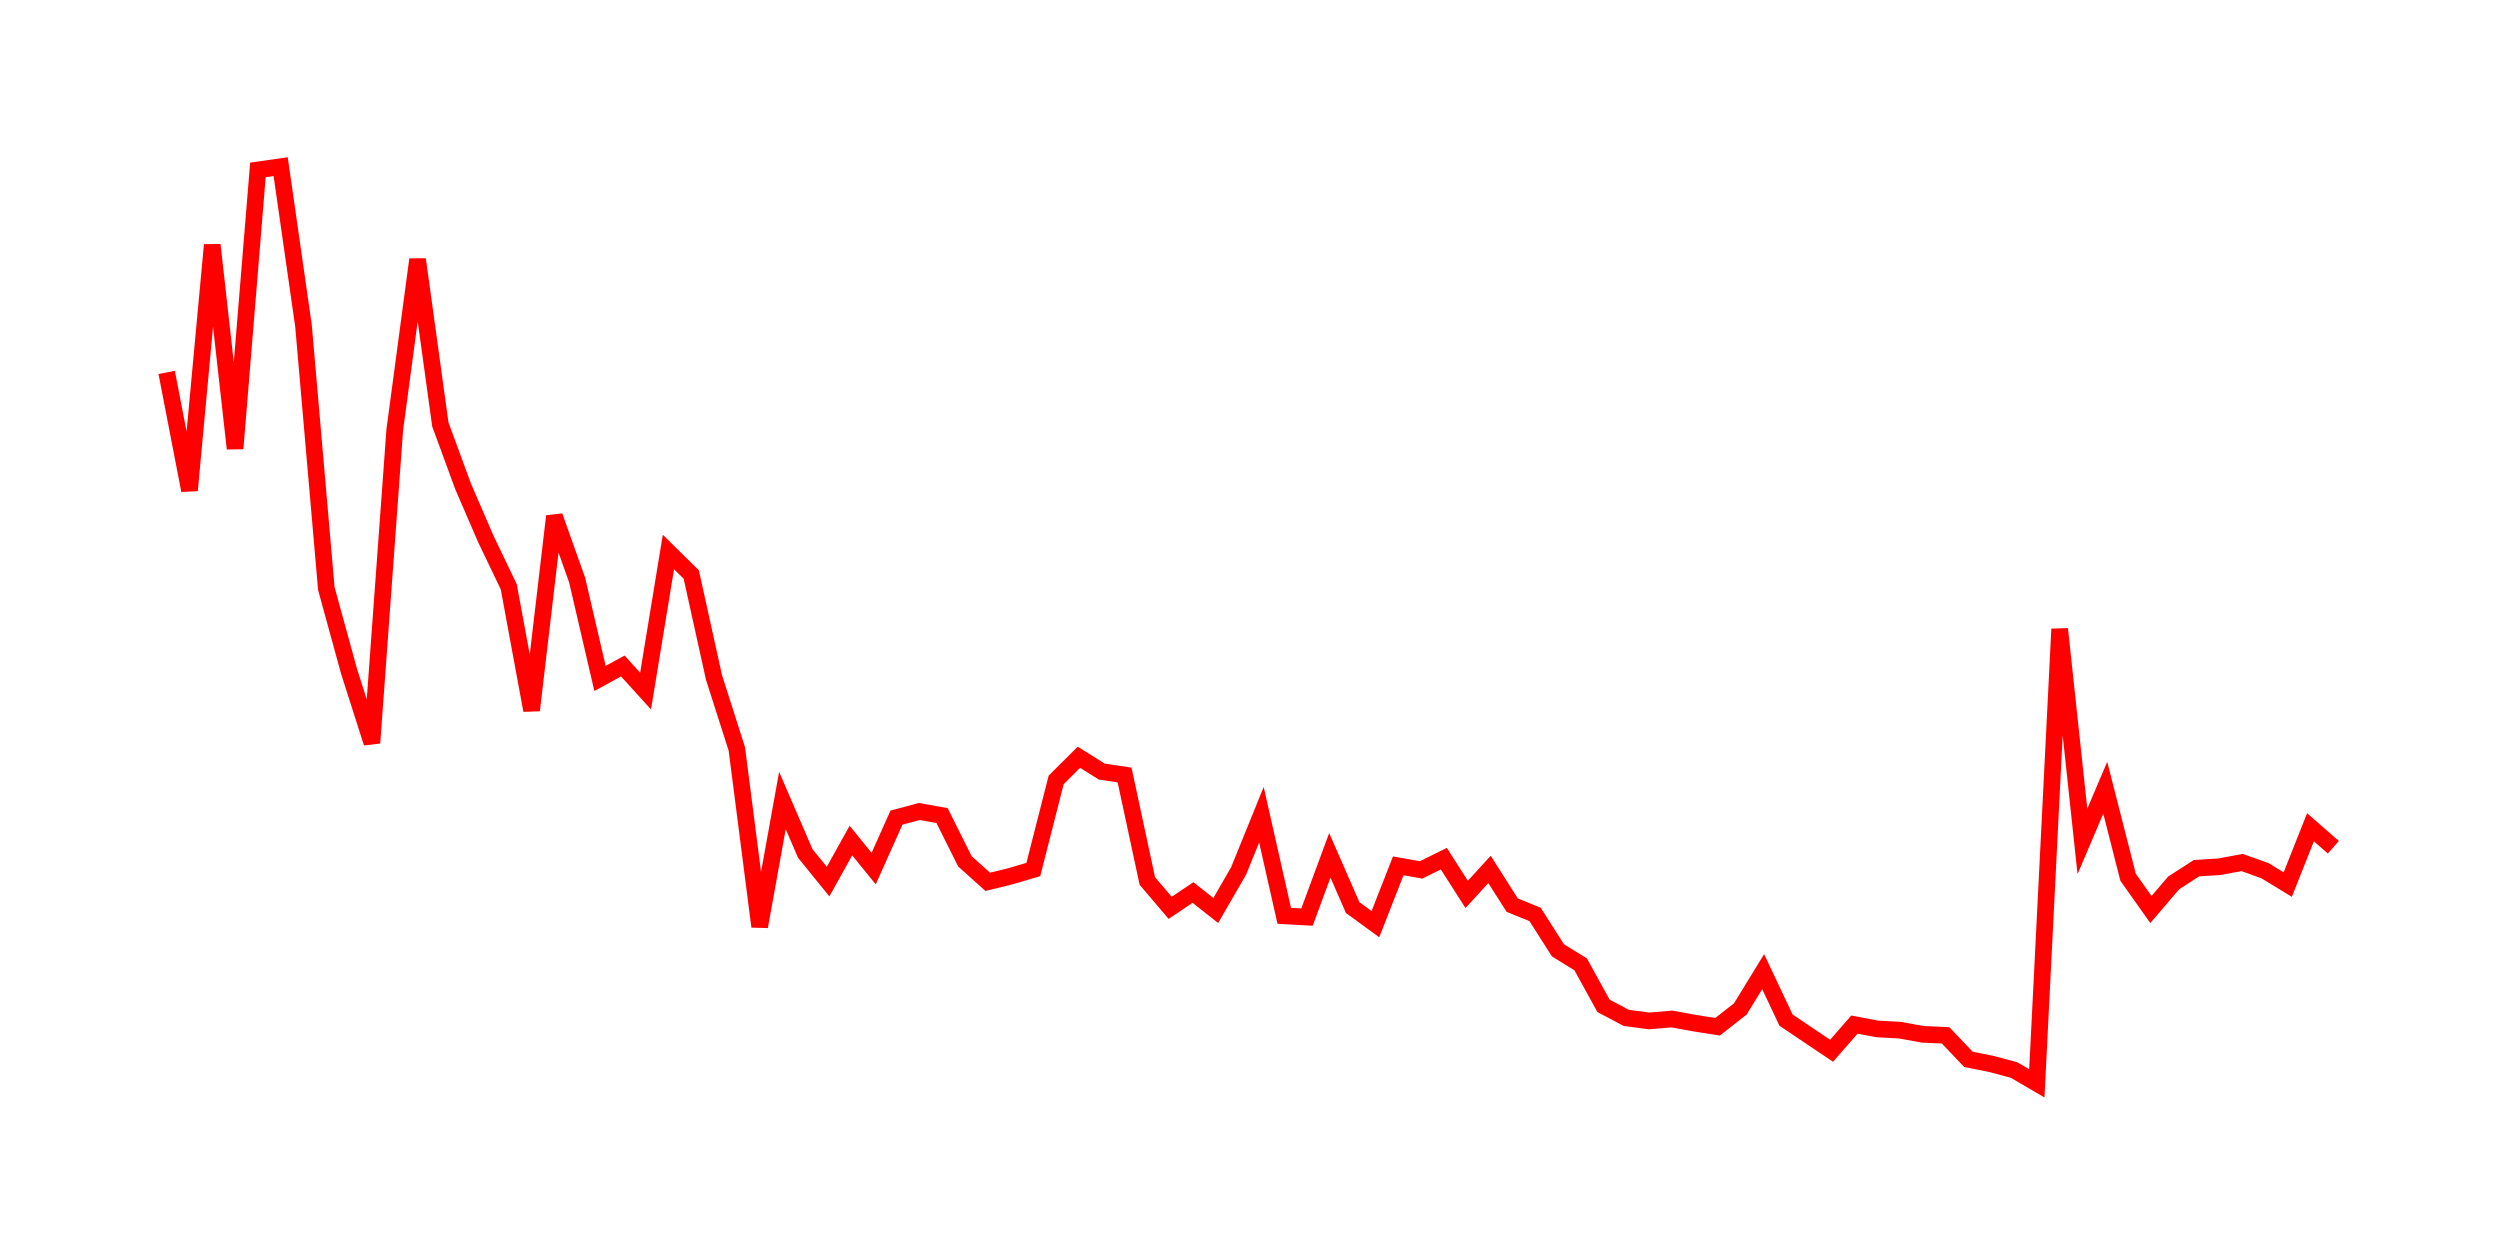 <svg width="300.0" height="150.0" xmlns="http://www.w3.org/2000/svg">
<polyline fill="none" stroke="red" stroke-width="2" points="20.00,44.69 22.74,58.85 25.47,29.39 28.21,53.83 30.95,20.39 33.68,20.00 36.42,39.10 39.16,70.63 41.89,80.57 44.63,89.15 47.37,51.60 50.11,31.13 52.84,50.93 55.58,58.39 58.32,64.72 61.05,70.41 63.79,85.24 66.53,61.94 69.26,69.62 72.00,81.41 74.74,79.92 77.47,82.93 80.21,66.24 82.95,68.94 85.68,81.30 88.42,89.87 91.16,111.19 93.89,96.06 96.63,102.41 99.37,105.79 102.11,100.87 104.84,104.23 107.58,98.11 110.32,97.38 113.05,97.87 115.79,103.36 118.53,105.82 121.26,105.15 124.00,104.34 126.74,93.59 129.47,90.87 132.21,92.59 134.95,93.00 137.68,105.72 140.42,108.94 143.16,107.10 145.89,109.26 148.63,104.52 151.37,97.77 154.11,109.90 156.84,110.05 159.58,102.64 162.32,108.91 165.05,110.90 167.79,103.90 170.53,104.39 173.26,103.04 176.00,107.33 178.74,104.33 181.47,108.62 184.21,109.73 186.95,114.04 189.68,115.72 192.42,120.70 195.16,122.15 197.89,122.51 200.63,122.28 203.37,122.78 206.11,123.21 208.84,121.07 211.58,116.60 214.32,122.41 217.05,124.25 219.79,126.09 222.53,122.95 225.26,123.47 228.00,123.62 230.74,124.12 233.47,124.24 236.21,127.12 238.95,127.67 241.68,128.40 244.42,130.00 247.16,75.48 249.89,100.97 252.63,94.53 255.37,105.27 258.11,109.14 260.84,105.95 263.58,104.18 266.32,104.01 269.05,103.50 271.79,104.48 274.53,106.15 277.26,99.27 280.00,101.67 " />
</svg>